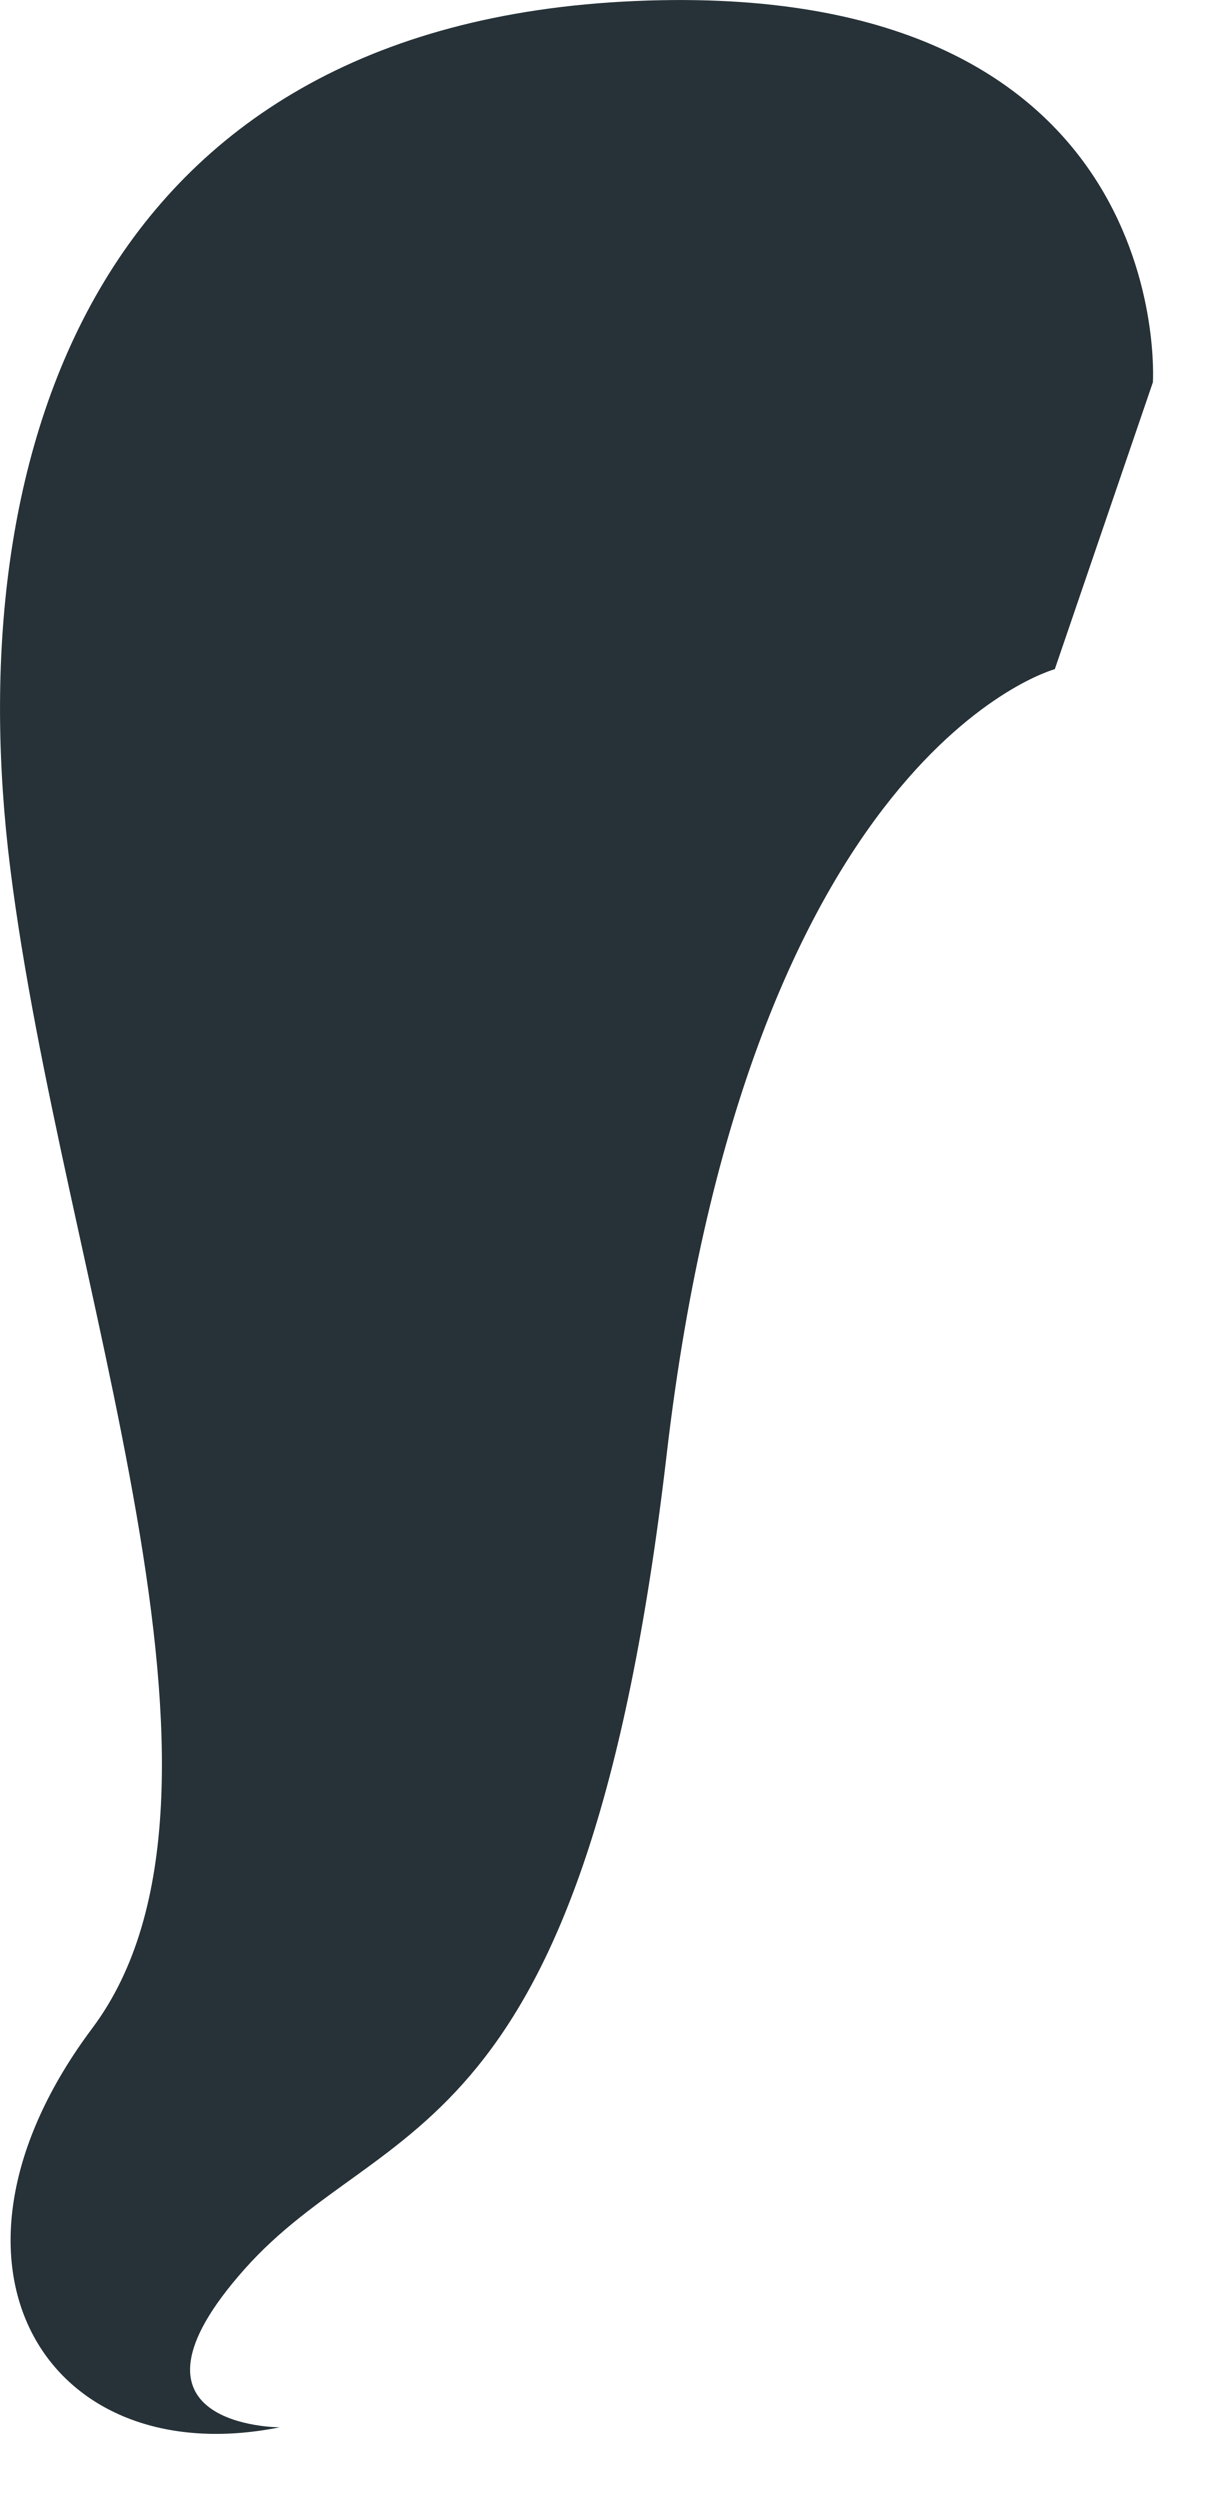 <?xml version="1.0" encoding="utf-8"?>
<svg xmlns="http://www.w3.org/2000/svg" fill="none" height="100%" overflow="visible" preserveAspectRatio="none" style="display: block;" viewBox="0 0 18 37" width="100%">
<path d="M17.066 5.657C17.066 5.657 17.444 -0.333 9.405 0.015C1.366 0.361 -0.612 6.752 0.152 12.852C0.915 18.951 3.968 26.54 1.366 30.018C-1.236 33.496 0.672 36.619 4.141 35.925C4.141 35.925 1.539 35.925 3.621 33.583C5.703 31.241 8.655 31.945 9.868 21.531C11.081 11.118 15.614 9.904 15.614 9.904L17.066 5.657Z" fill="#263238" id="Vector"/>
</svg>